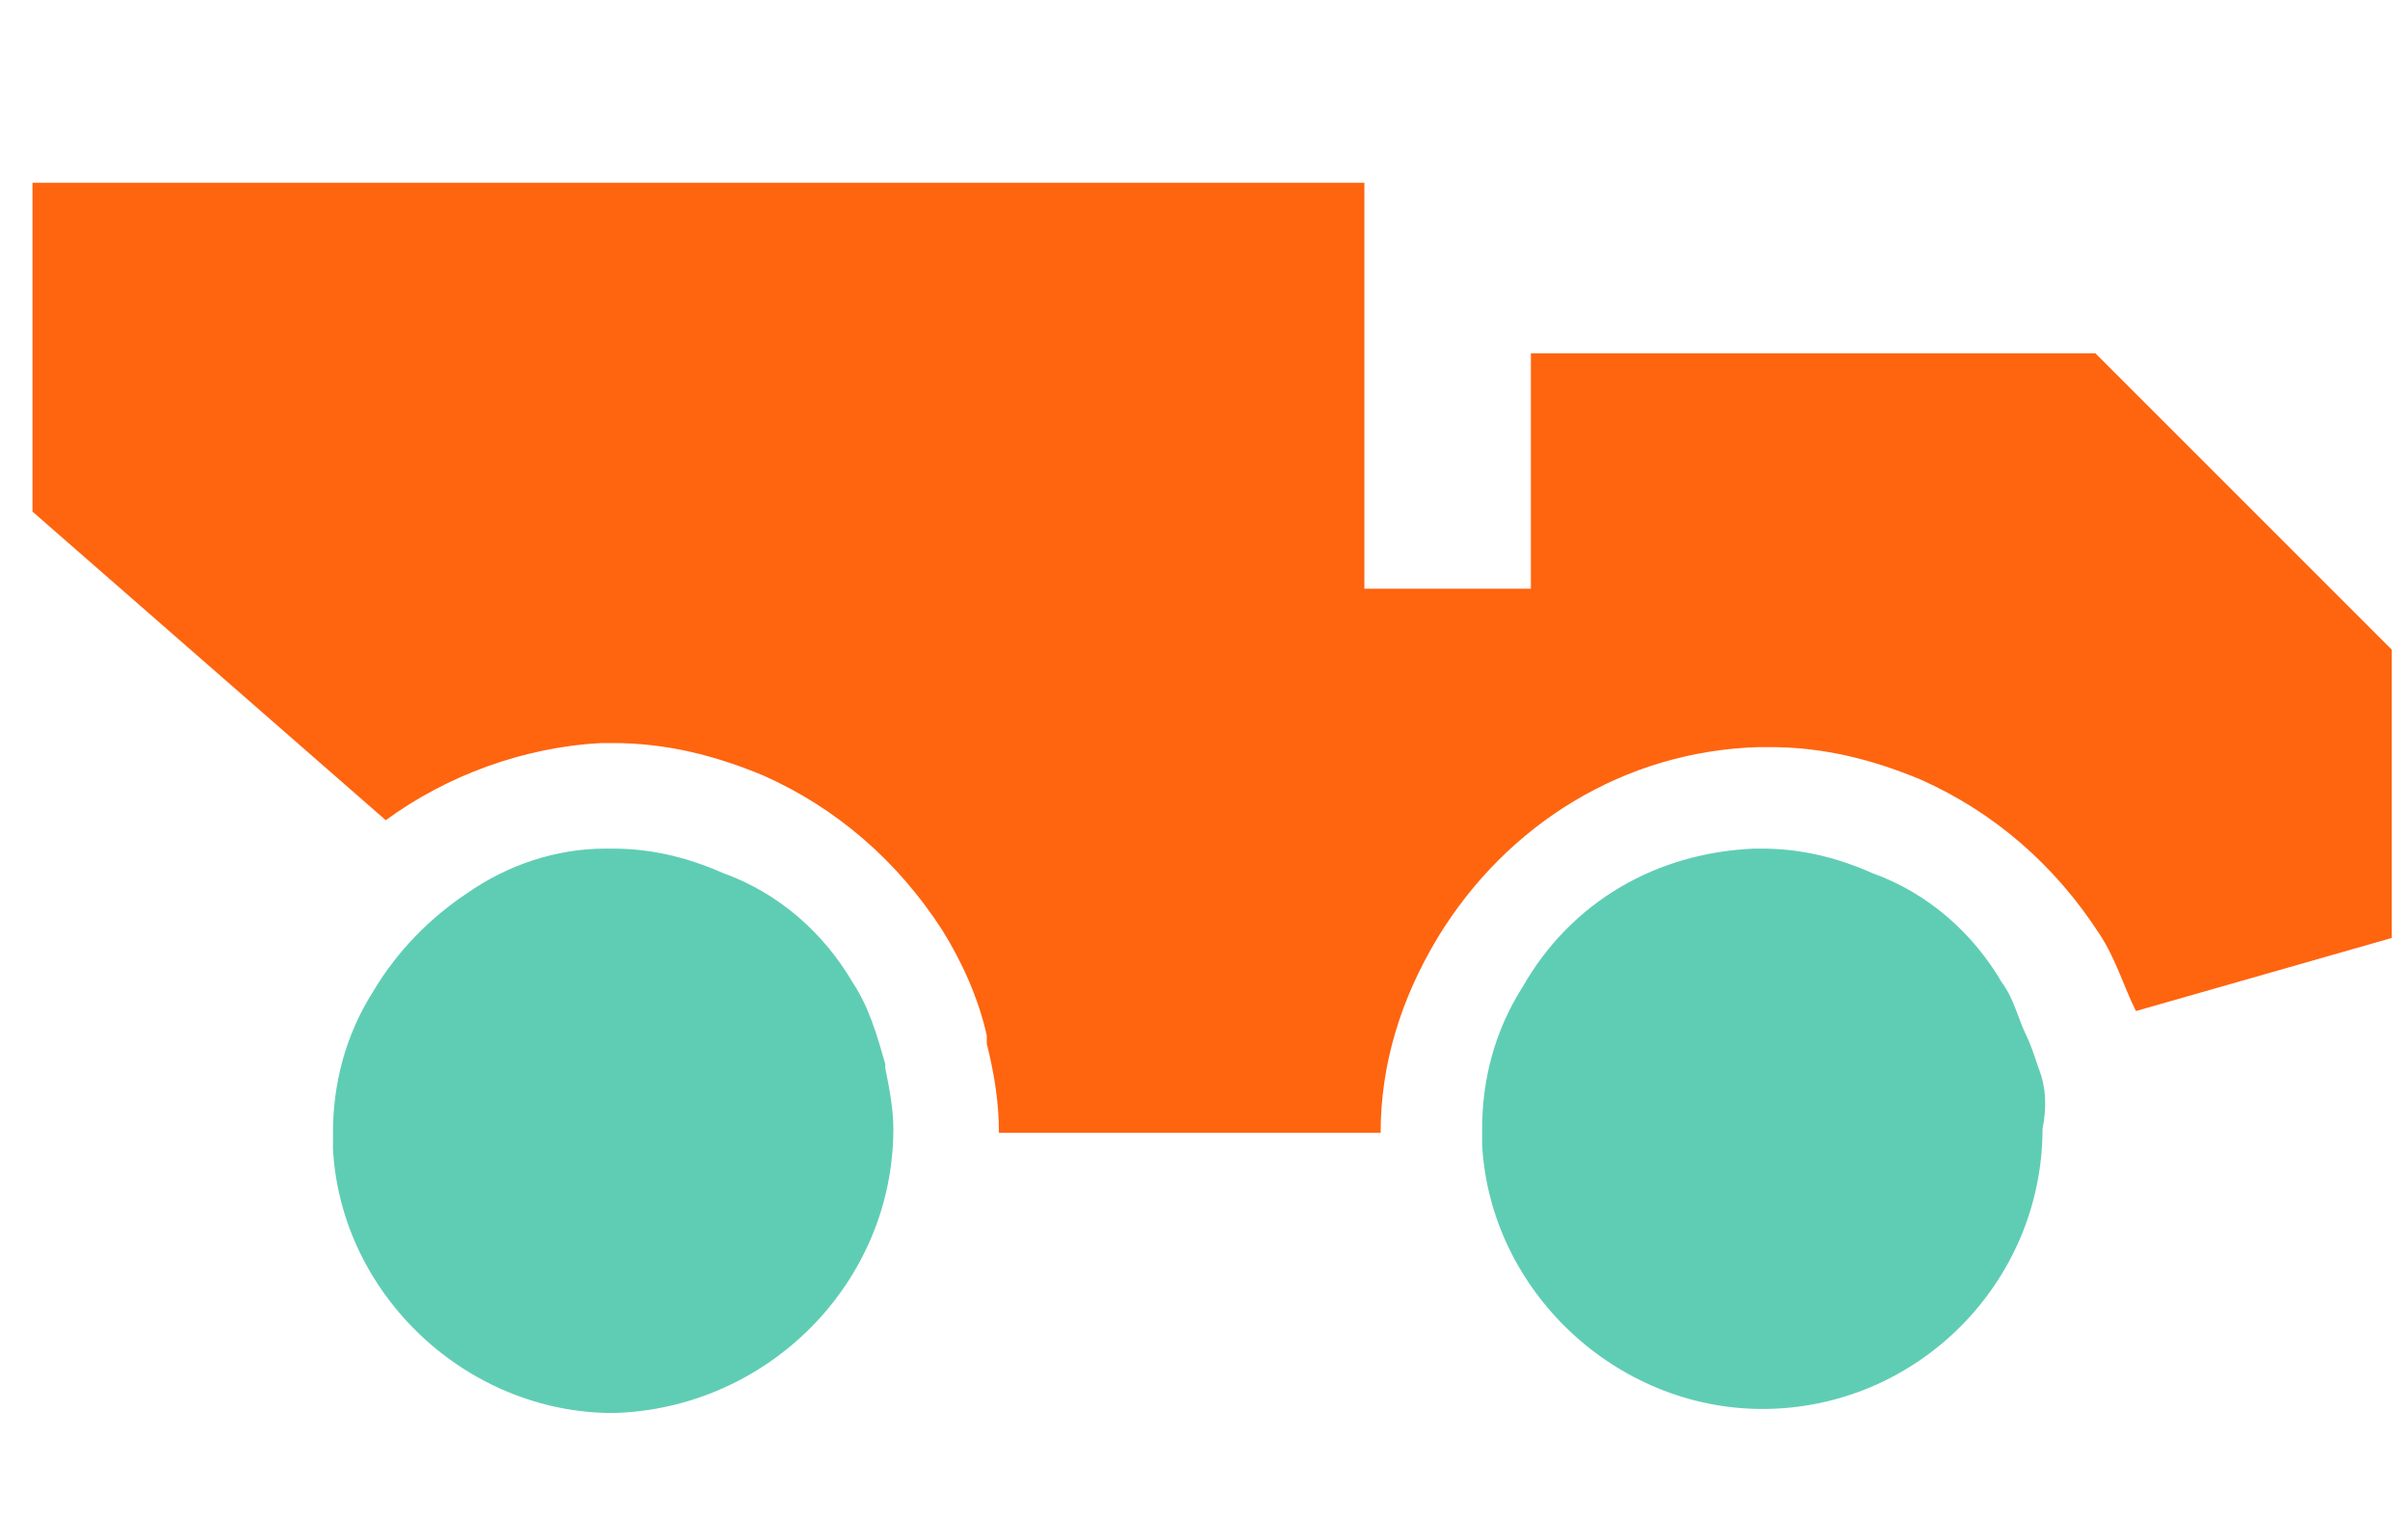 <?xml version="1.0" encoding="utf-8"?>
<!-- Generator: Adobe Illustrator 21.1.0, SVG Export Plug-In . SVG Version: 6.00 Build 0)  -->
<!DOCTYPE svg PUBLIC "-//W3C//DTD SVG 1.1//EN" "http://www.w3.org/Graphics/SVG/1.1/DTD/svg11.dtd">
<svg version="1.1" id="ICON" xmlns="http://www.w3.org/2000/svg" xmlns:xlink="http://www.w3.org/1999/xlink" x="0px" y="0px"
	 viewBox="0 0 59.3 37.3" style="enable-background:new 0 0 59.3 37.3;" xml:space="preserve">
<style type="text/css">
	.st0{fill:#5FCDB4;}
	.st1{fill:#FF640F;}
	.st2{enable-background:new    ;}
	.st3{fill:#FF640F;stroke:#FFFFFF;stroke-width:2;stroke-miterlimit:10;}
	.st4{fill:#FFFFFF;}
	.st5{fill:#5FCDB4;stroke:#FFFFFF;stroke-width:2;stroke-miterlimit:10;}
</style>
<g>
	<path class="st1" d="M49.3,8.7H37.7v5.8h-4.1v-10H0.8v8.1l8.7,7.6c1.5-1.1,3.4-1.8,5.3-1.9c0.1,0,0.2,0,0.3,0
		c1.3,0,2.5,0.3,3.7,0.8c1.8,0.8,3.3,2.1,4.4,3.8c0.5,0.8,0.9,1.7,1.1,2.6l0,0.2c0.2,0.8,0.3,1.5,0.3,2.2H34c0-1.7,0.5-3.3,1.4-4.8
		c1.7-2.8,4.6-4.6,7.9-4.7c0.1,0,0.2,0,0.3,0c1.3,0,2.5,0.3,3.7,0.8c1.8,0.8,3.3,2.1,4.4,3.8c0.4,0.6,0.6,1.3,0.9,1.9l6.3-1.8V16
		l-7.3-7.3"/>
	<path class="st0" d="M22,27.8c0-0.5-0.1-1-0.2-1.5l0-0.1c-0.2-0.7-0.4-1.4-0.8-2c-0.7-1.2-1.8-2.2-3.2-2.7
		c-0.9-0.4-1.8-0.6-2.7-0.6l-0.2,0c-1.2,0-2.4,0.4-3.4,1.1c-0.9,0.6-1.7,1.4-2.3,2.4c-0.7,1.1-1,2.3-1,3.5c0,0,0,0.1,0,0.1
		c0,0.1,0,0.2,0,0.3c0.2,3.6,3.3,6.5,6.9,6.5C18.9,34.7,22,31.6,22,27.8C22,27.8,22,27.8,22,27.8z"/>
	<path class="st0" d="M50.2,26.3L50.2,26.3c-0.1-0.3-0.2-0.6-0.3-0.8c-0.2-0.4-0.3-0.9-0.6-1.3c-0.7-1.2-1.8-2.2-3.2-2.7
		c-0.9-0.4-1.8-0.6-2.7-0.6l-0.2,0c-2.4,0.1-4.5,1.3-5.7,3.4c-0.7,1.1-1,2.3-1,3.5c0,0,0,0,0,0c0,0,0,0.1,0,0.1c0,0.1,0,0.2,0,0.3
		c0.2,3.6,3.3,6.5,6.9,6.5c3.8,0,6.9-3.1,6.9-6.9C50.4,27.3,50.4,26.8,50.2,26.3z"/>
</g>
</svg>
